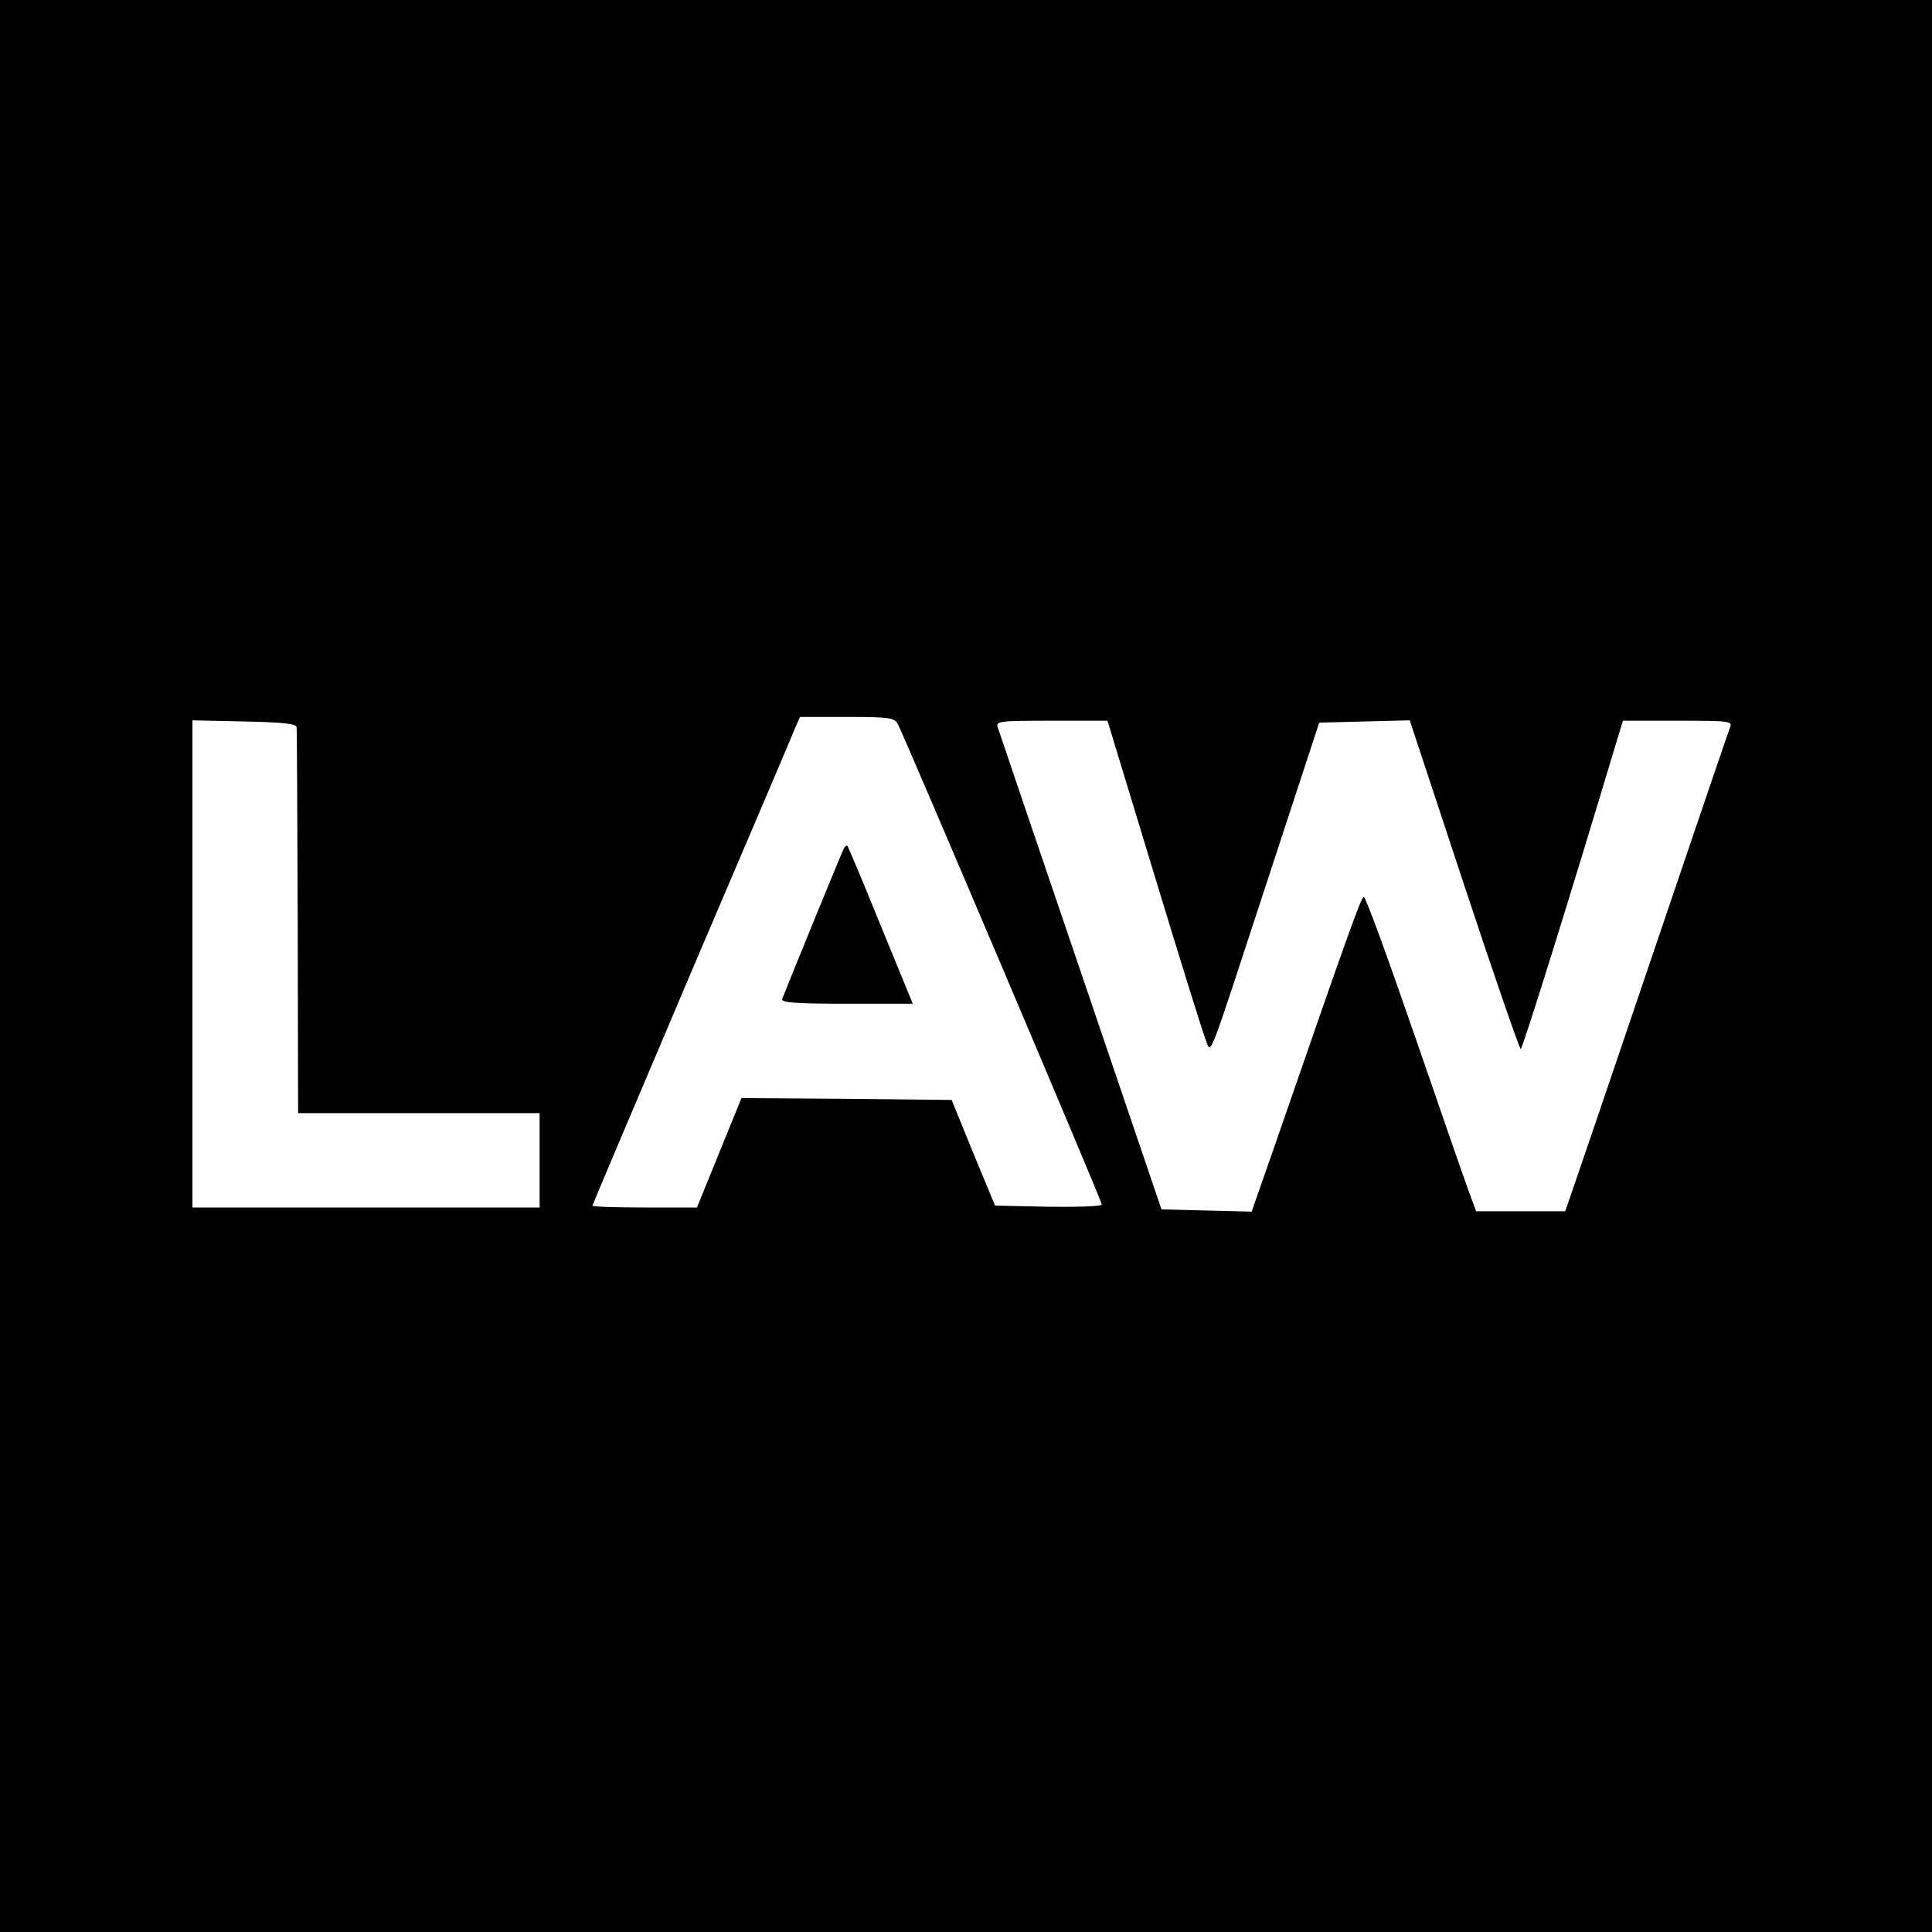 <?xml version="1.0" standalone="no"?>
<!DOCTYPE svg PUBLIC "-//W3C//DTD SVG 20010904//EN"
 "http://www.w3.org/TR/2001/REC-SVG-20010904/DTD/svg10.dtd">
<svg version="1.0" xmlns="http://www.w3.org/2000/svg"
 width="512pt" height="512pt" viewBox="0 0 512 512"
 preserveAspectRatio="xMidYMid meet">
<g transform="translate(0,512) scale(0.1,-0.1)"
fill="#000000" stroke="none">
<path d="M0 2560 l0 -2560 2560 0 2560 0 0 2560 0 2560 -2560 0 -2560 0 0
-2560z m2379 642 c18 -34 541 -1265 541 -1274 0 -5 -64 -7 -142 -6 l-141 3
-58 140 -57 140 -279 3 -278 2 -59 -145 -59 -145 -138 0 c-77 0 -139 2 -139 5
0 2 118 280 261 617 144 337 268 628 275 646 l14 32 125 0 c110 0 125 -2 134
-18z m-1593 -9 c1 -7 2 -240 3 -518 l1 -505 320 0 320 0 0 -125 0 -125 -460 0
-460 0 0 645 0 646 138 -3 c101 -2 137 -6 138 -15z m2273 -391 c68 -224 129
-420 136 -437 16 -38 0 -78 165 425 l136 415 120 3 120 3 144 -436 c79 -239
147 -435 150 -435 5 0 137 424 252 808 l19 62 146 0 c134 0 145 -1 138 -17 -4
-10 -95 -277 -202 -593 -107 -316 -204 -601 -215 -632 l-20 -58 -118 0 -118 0
-16 43 c-9 23 -74 211 -145 417 -71 206 -132 374 -137 373 -7 -1 -40 -93 -240
-671 l-57 -163 -119 3 -120 3 -214 630 c-118 347 -217 638 -220 648 -5 16 6
17 143 17 l148 0 124 -408z"/>
<path d="M2237 2873 c-4 -6 -142 -344 -164 -400 -4 -10 34 -13 170 -13 l176 0
-85 207 c-46 114 -86 208 -88 211 -2 2 -6 0 -9 -5z"/>
</g>
</svg>
